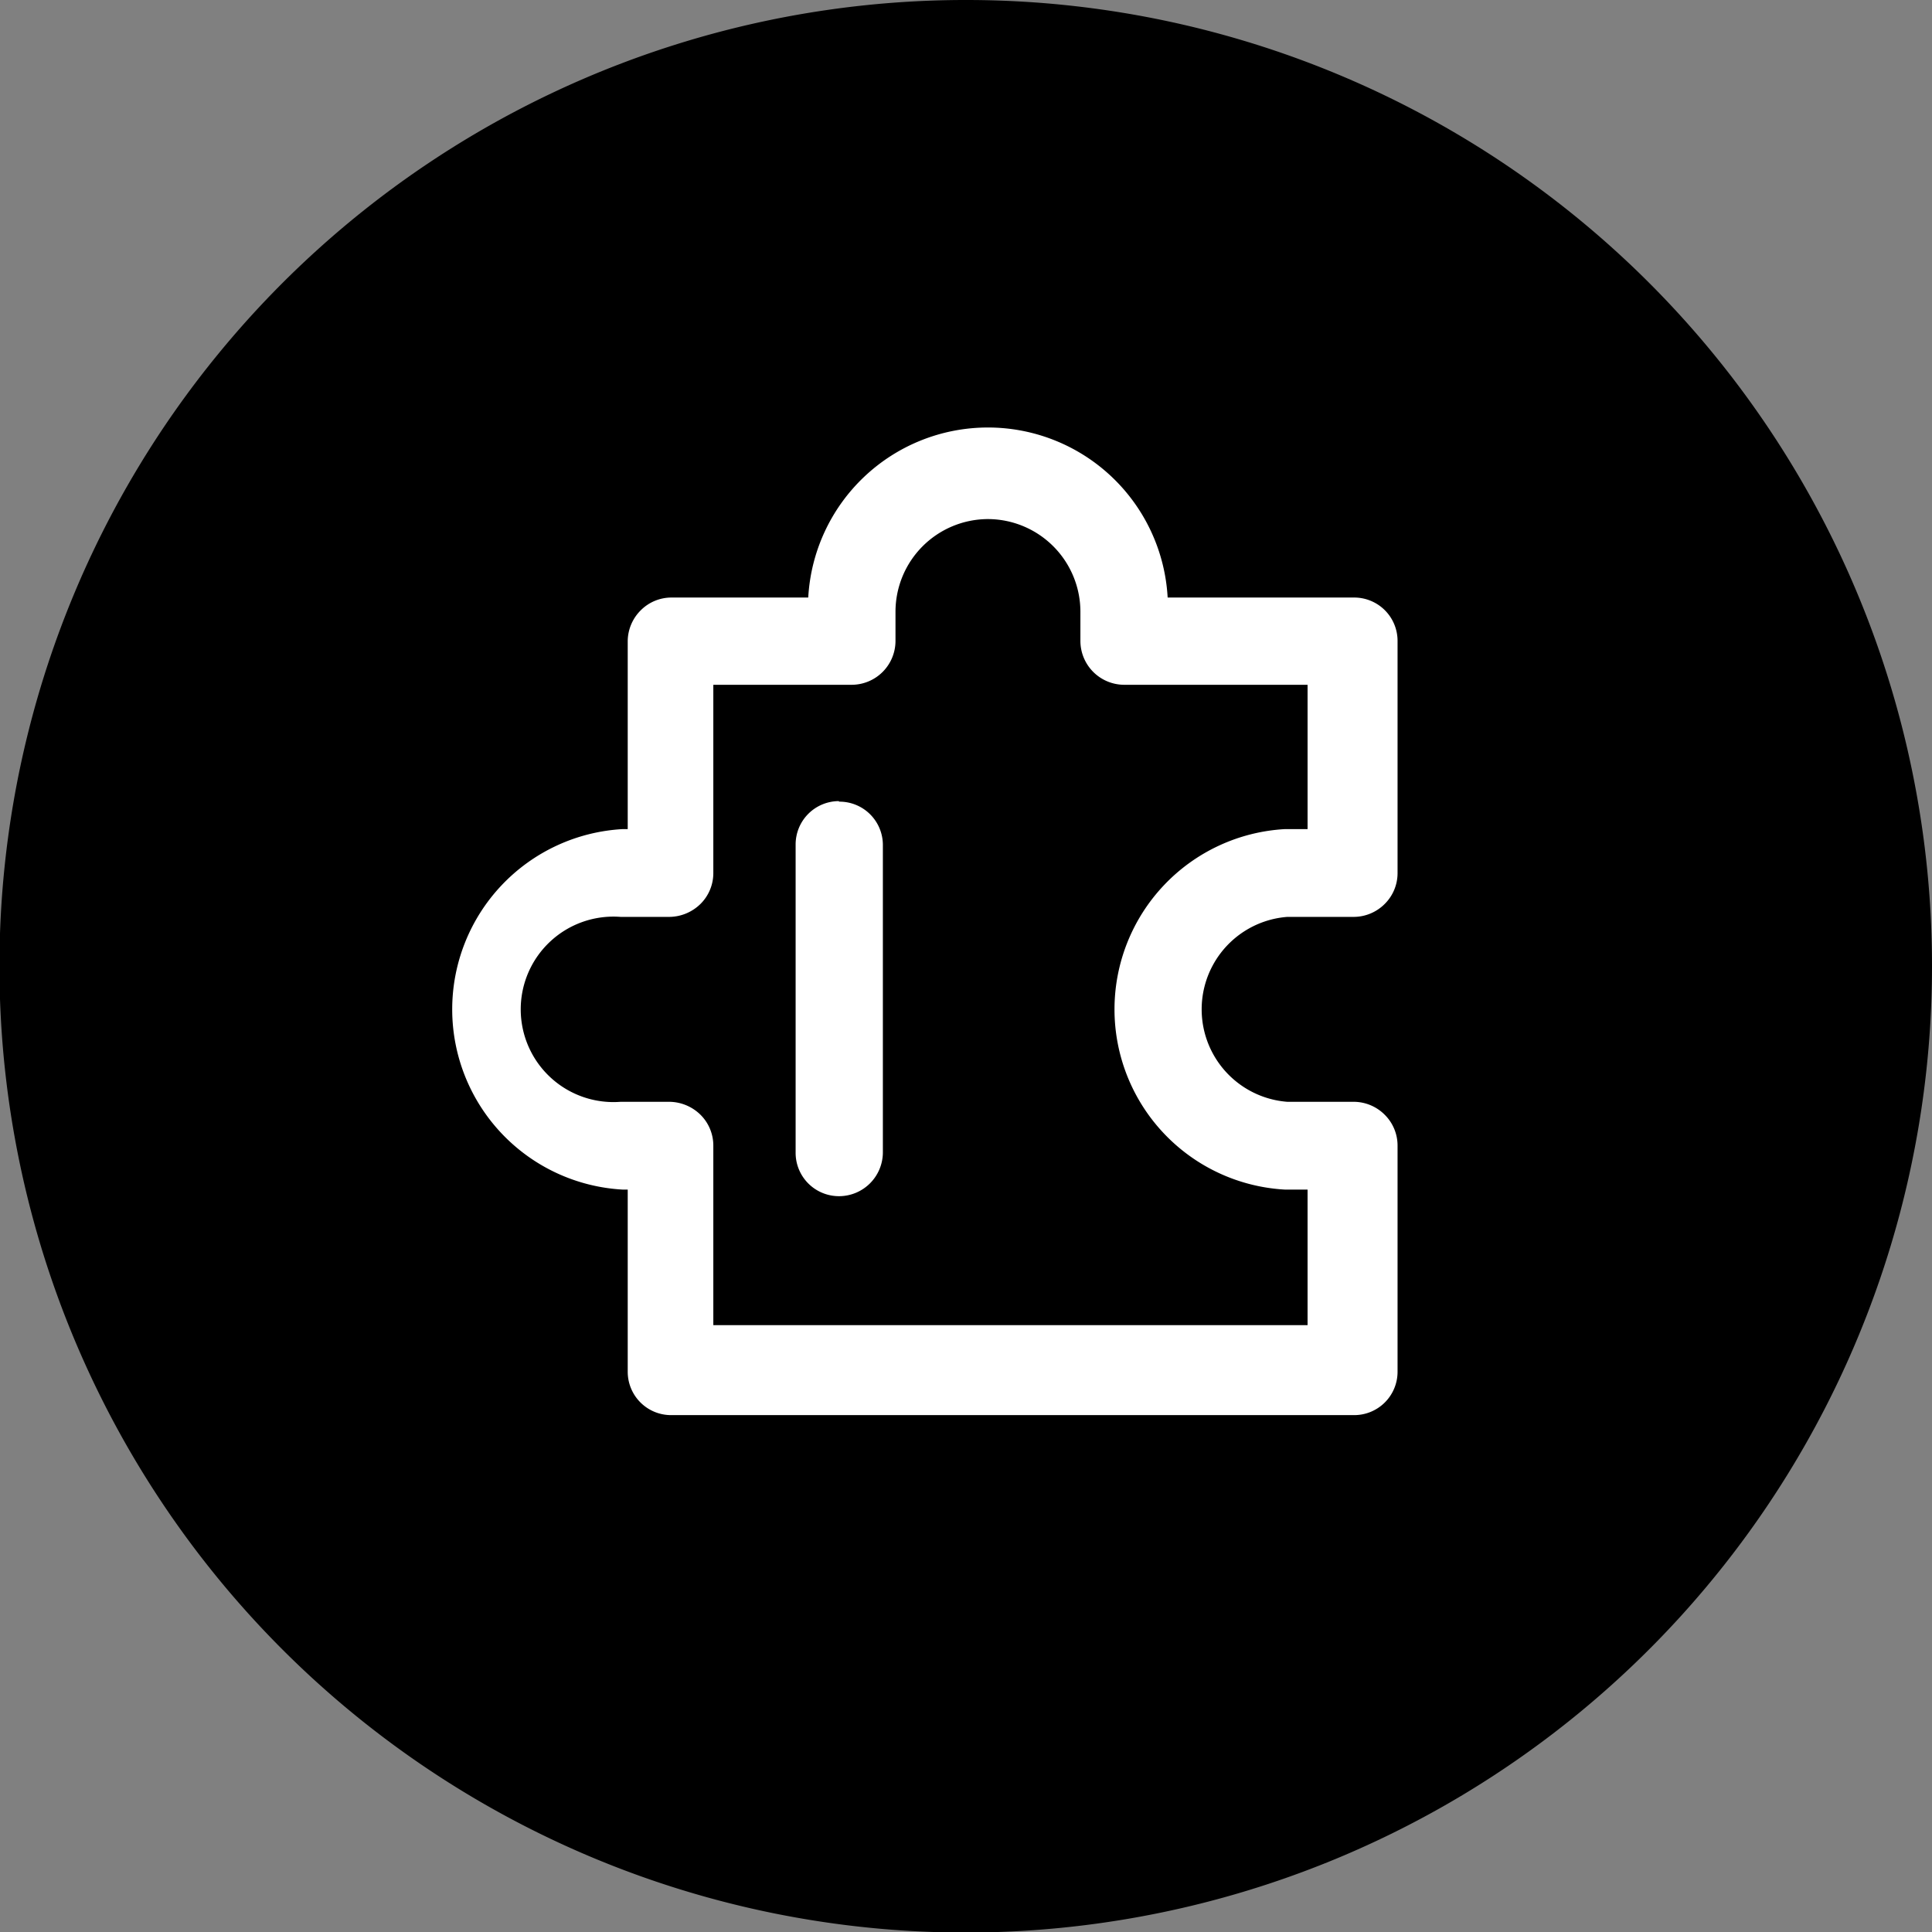 <svg xmlns="http://www.w3.org/2000/svg" viewBox="0 0 35.21 35.21"><rect x="0" y="0" width="35.21" height="35.21" fill="#808080" stroke="none"/><defs><style>.cls-1{fill:#000;}.cls-2{fill:#fff;}</style></defs><g id="图层_2" data-name="图层 2"><g id="图层_1-2" data-name="图层 1"><g id="detachable-design"><path class="cls-1" d="M35.21,17.61A17.61,17.61,0,1,1,17.61,0a17.6,17.6,0,0,1,17.6,17.61"/><path class="cls-2" d="M18,9.46a1.69,1.69,0,0,1,1.69,1.69v.53a.8.8,0,0,0,.8.8h3.34v2.63h-.41a3.29,3.29,0,0,0,0,6.57h.41v2.47H13V20.88a.79.79,0,0,0-.23-.56.82.82,0,0,0-.57-.24h-.89a1.69,1.69,0,1,1,0-3.37h.89a.82.82,0,0,0,.57-.24.79.79,0,0,0,.23-.56V12.48h2.52a.8.8,0,0,0,.8-.8v-.53A1.69,1.69,0,0,1,18,9.46m3.28,1.43a3.28,3.28,0,0,0-6.55,0H12.24a.79.79,0,0,0-.56.23.8.8,0,0,0-.24.56v3.43h-.09a3.29,3.29,0,0,0,0,6.57h.09V25a.79.79,0,0,0,.8.79H24.67a.79.79,0,0,0,.8-.79V20.88a.79.79,0,0,0-.23-.56.8.8,0,0,0-.57-.24H23.46a1.69,1.69,0,0,1,0-3.37h1.21a.8.8,0,0,0,.57-.24.79.79,0,0,0,.23-.56V11.68a.79.79,0,0,0-.8-.79Z"/><path class="cls-2" d="M15.29,14.6a.79.79,0,0,0-.79.79V21a.79.79,0,0,0,.79.8.8.8,0,0,0,.8-.8v-5.6a.79.79,0,0,0-.8-.79Z"/></g></g></g></svg>